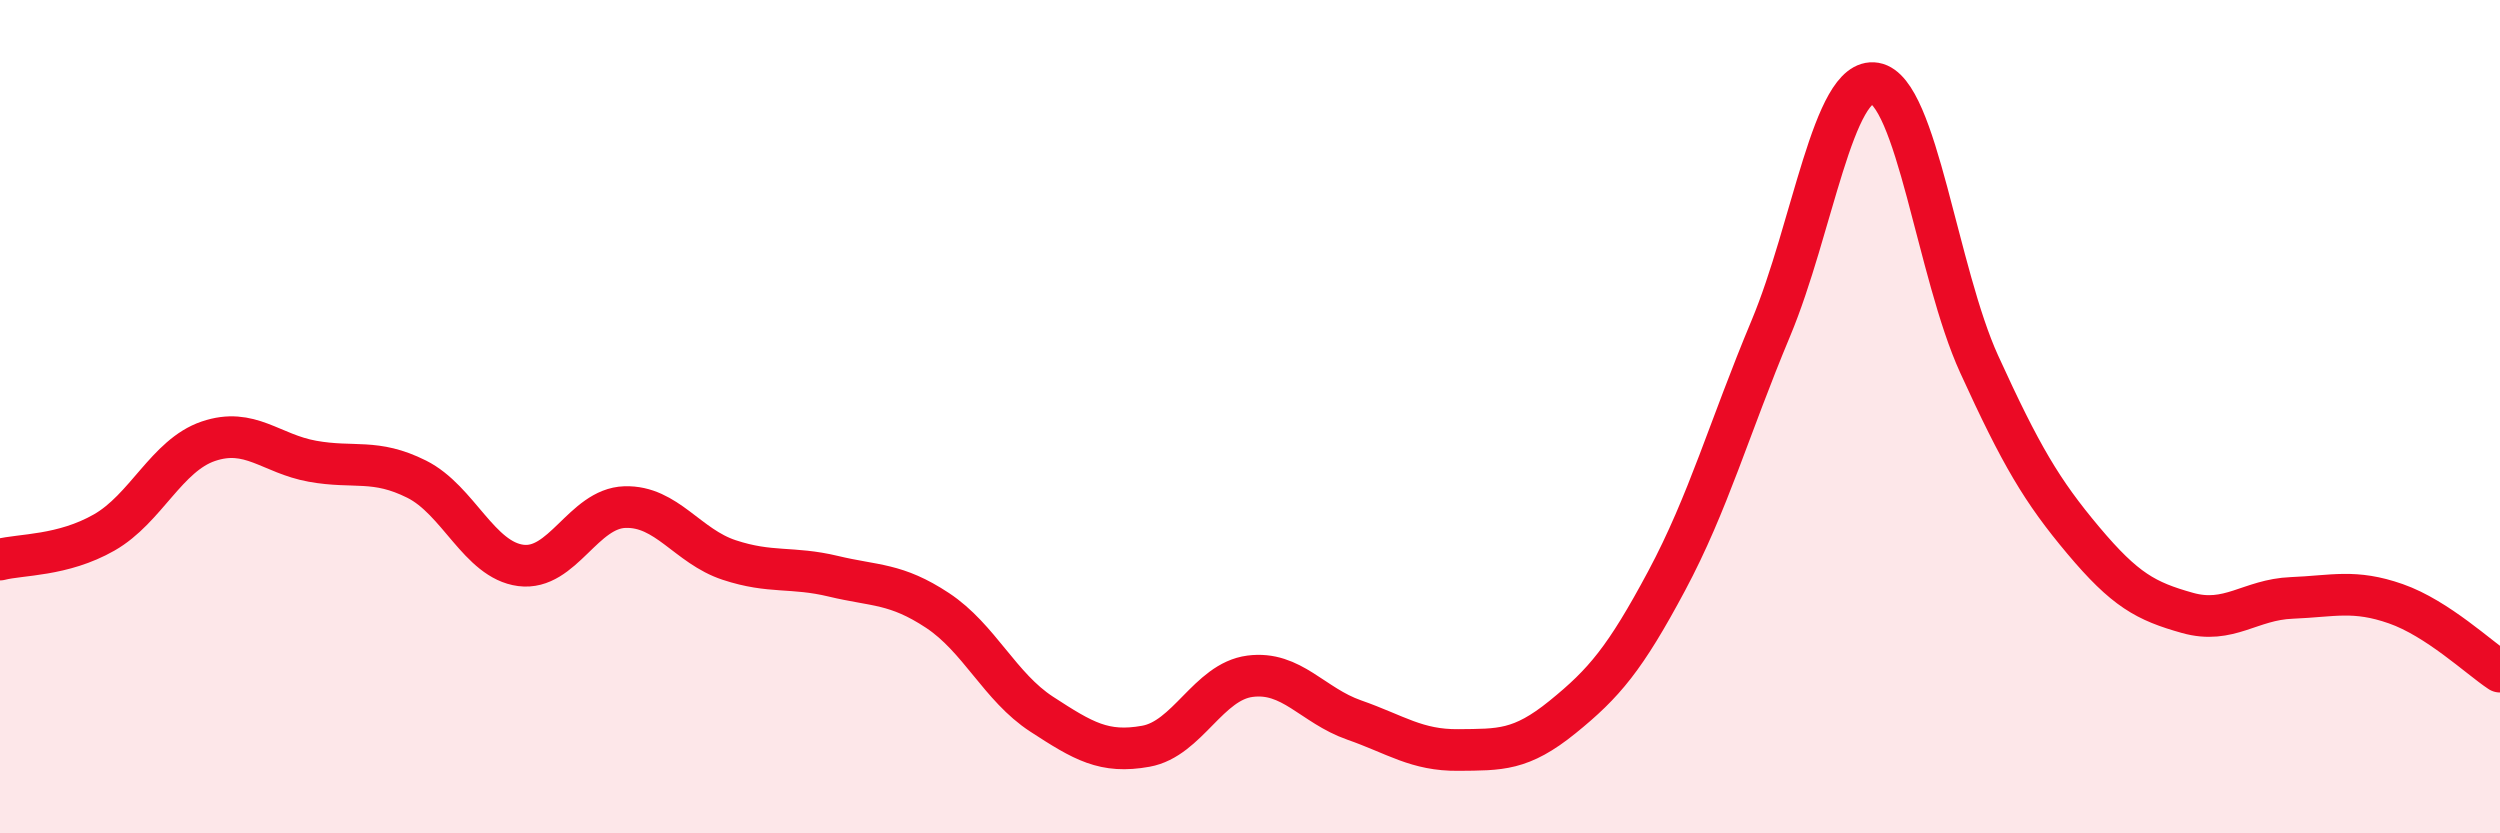 
    <svg width="60" height="20" viewBox="0 0 60 20" xmlns="http://www.w3.org/2000/svg">
      <path
        d="M 0,13.43 C 0.5,13.3 1.5,13.35 2.5,12.78 C 3.5,12.21 4,10.93 5,10.59 C 6,10.25 6.5,10.89 7.5,11.07 C 8.5,11.25 9,11 10,11.5 C 11,12 11.5,13.44 12.5,13.57 C 13.5,13.7 14,12.2 15,12.17 C 16,12.14 16.5,13.11 17.5,13.44 C 18.5,13.77 19,13.59 20,13.83 C 21,14.07 21.5,13.99 22.5,14.65 C 23.5,15.31 24,16.49 25,17.14 C 26,17.79 26.5,18.09 27.5,17.91 C 28.5,17.73 29,16.36 30,16.23 C 31,16.1 31.5,16.93 32.5,17.28 C 33.5,17.63 34,18.01 35,18 C 36,17.99 36.5,18.02 37.5,17.21 C 38.5,16.4 39,15.81 40,13.94 C 41,12.07 41.5,10.27 42.5,7.88 C 43.5,5.49 44,1.83 45,2 C 46,2.17 46.5,6.55 47.5,8.74 C 48.5,10.93 49,11.78 50,12.97 C 51,14.16 51.5,14.43 52.5,14.71 C 53.5,14.99 54,14.39 55,14.35 C 56,14.31 56.5,14.14 57.5,14.49 C 58.5,14.84 59.5,15.79 60,16.12L60 20L0 20Z"
        fill="#EB0A25"
        opacity="0.1"
        stroke-linecap="round"
        stroke-linejoin="round"
      />
      <path
        d="M 0,13.43 C 0.5,13.3 1.5,13.35 2.5,12.78 C 3.5,12.21 4,10.93 5,10.59 C 6,10.25 6.5,10.89 7.5,11.07 C 8.5,11.25 9,11 10,11.5 C 11,12 11.5,13.44 12.5,13.57 C 13.5,13.7 14,12.2 15,12.17 C 16,12.14 16.5,13.11 17.5,13.44 C 18.5,13.77 19,13.59 20,13.83 C 21,14.07 21.5,13.99 22.5,14.65 C 23.5,15.31 24,16.49 25,17.14 C 26,17.79 26.5,18.09 27.5,17.91 C 28.5,17.73 29,16.36 30,16.23 C 31,16.1 31.5,16.93 32.5,17.28 C 33.5,17.63 34,18.01 35,18 C 36,17.99 36.5,18.02 37.5,17.21 C 38.5,16.4 39,15.81 40,13.94 C 41,12.07 41.5,10.27 42.5,7.88 C 43.5,5.49 44,1.83 45,2 C 46,2.17 46.5,6.55 47.5,8.74 C 48.5,10.93 49,11.78 50,12.97 C 51,14.16 51.5,14.43 52.5,14.71 C 53.5,14.99 54,14.39 55,14.35 C 56,14.31 56.5,14.14 57.5,14.49 C 58.5,14.84 59.5,15.79 60,16.12"
        stroke="#EB0A25"
        stroke-width="1"
        fill="none"
        stroke-linecap="round"
        stroke-linejoin="round"
      />
    </svg>
  